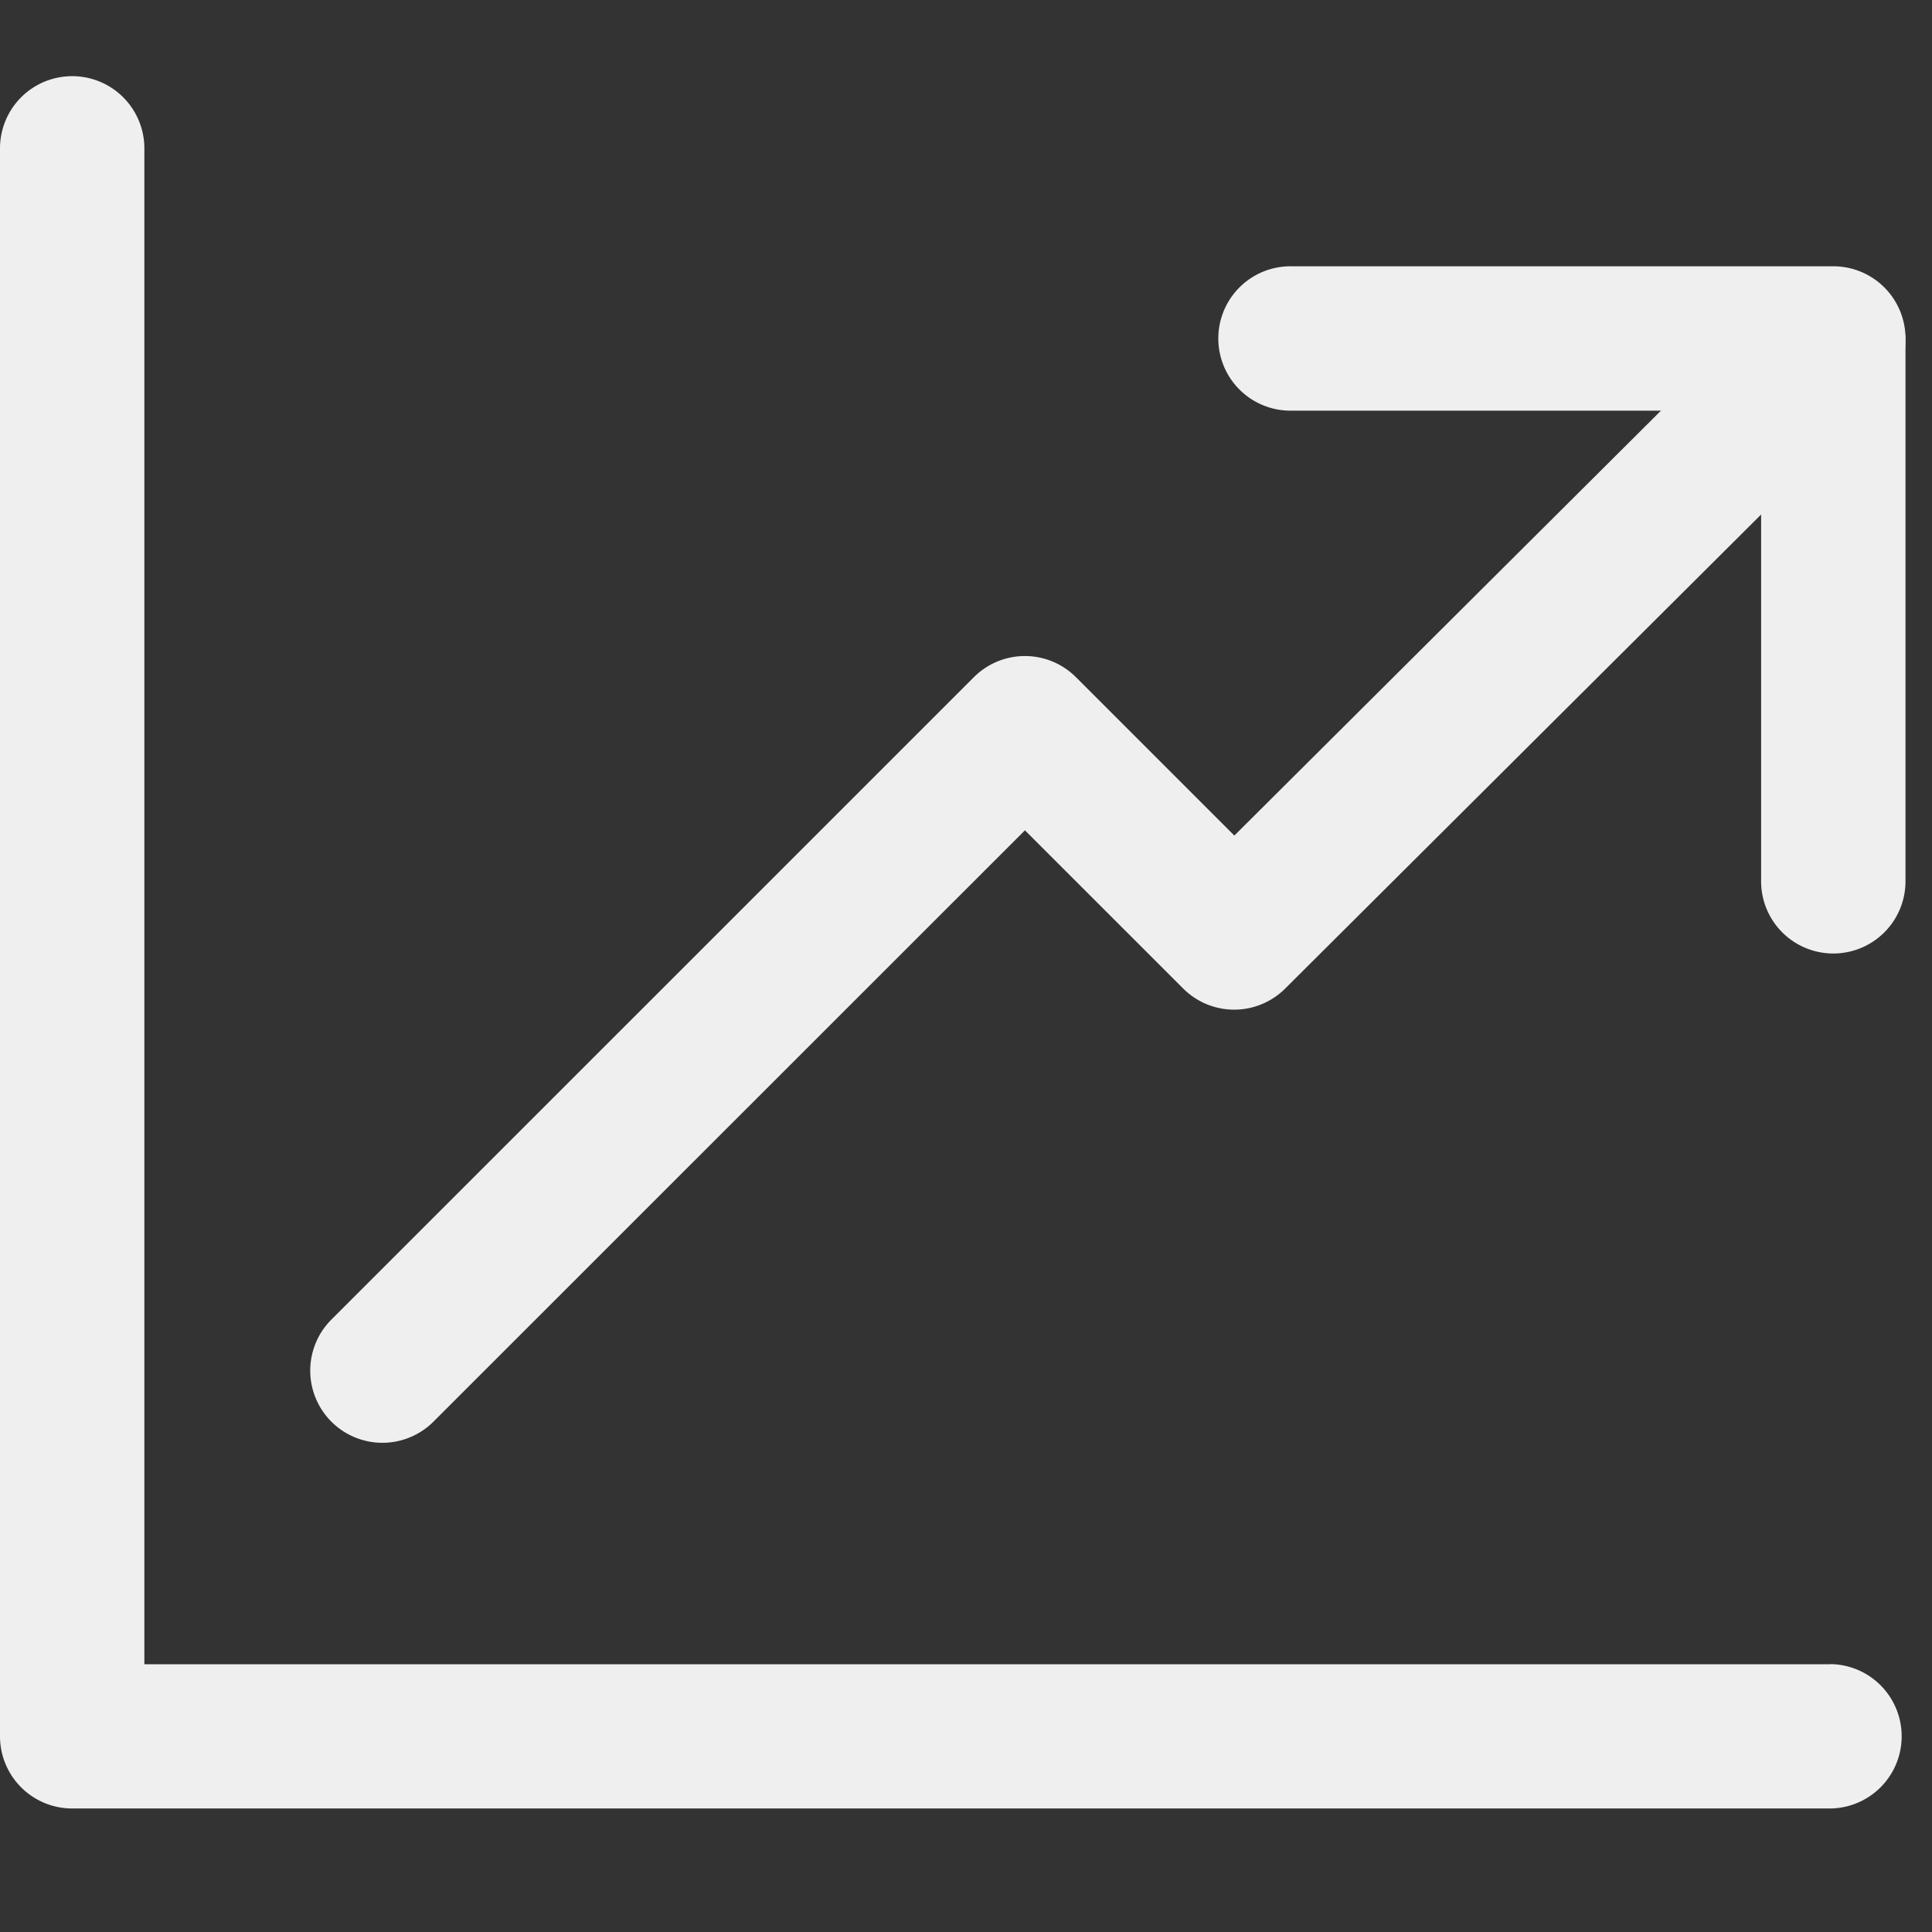 <svg xmlns="http://www.w3.org/2000/svg" width="65" height="65"><rect width="100%" height="100%" fill="#333333" stroke="none"/><path d="M63.401 9.755a2.429 2.429 0 00-3.435-.007L41.528 28.112l-5.329-5.329a2.428 2.428 0 00-3.434 0L11.149 44.396a2.428 2.428 0 103.434 3.434l19.9-19.895 5.325 5.324a2.427 2.427 0 003.43 0l20.155-20.074a2.429 2.429 0 00.008-3.43z" fill="#efefef"/><path d="M61.6 55.991H4.857v-51a2.428 2.428 0 00-4.857 0v53.425a2.428 2.428 0 002.428 2.428H61.6a2.429 2.429 0 000-4.857zm.081-47.032H43.467a2.429 2.429 0 100 4.857h15.784v15.785a2.429 2.429 0 104.857 0V11.387a2.428 2.428 0 00-2.427-2.428z" fill="#efefef"/><path fill="none" d="M0 0h65v65H0z"/></svg>